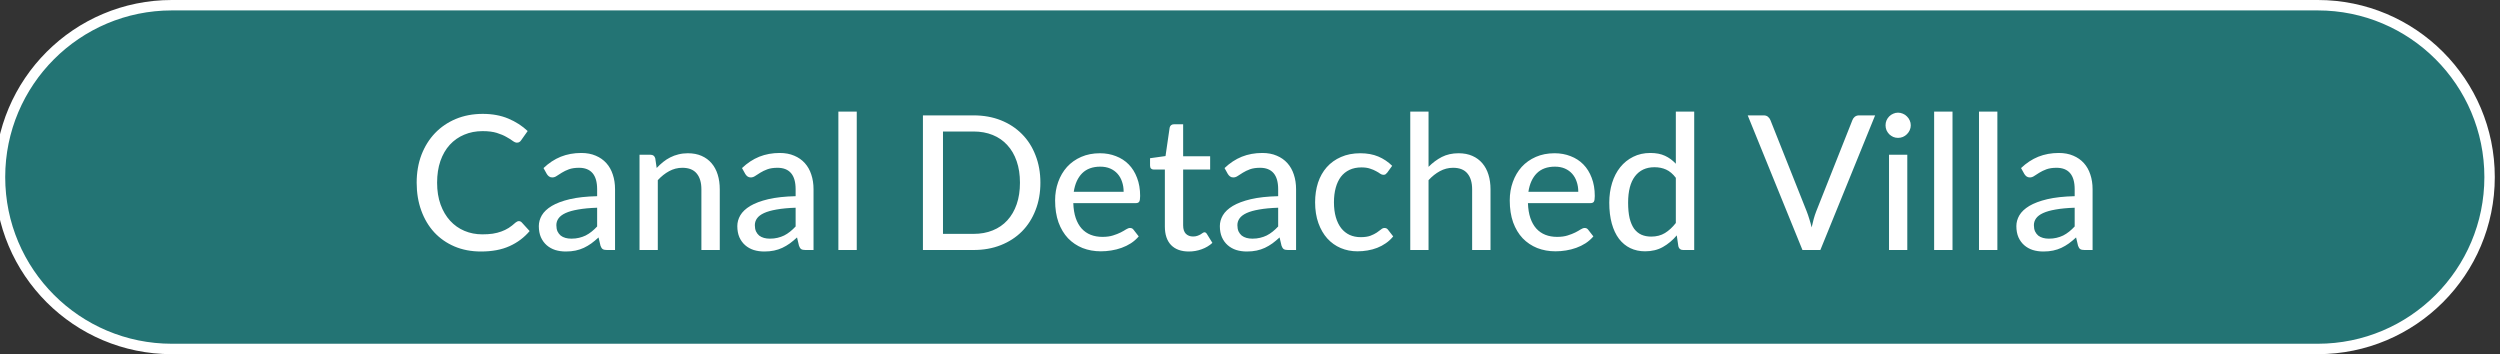 <svg width="240" height="34" viewBox="0 0 240 34" fill="none" xmlns="http://www.w3.org/2000/svg">
<rect x="0" y="0" width="240" height="34" fill="#333333" stroke="none"/>
<g clip-path="url(#clip0_155_2)">
<path d="M222.5 0.5H16.5C7.387 0.5 0 7.887 0 17C0 26.113 7.387 33.5 16.5 33.5H222.5C231.613 33.5 239 26.113 239 17C239 7.887 231.613 0.5 222.5 0.5Z" fill="#237474" stroke="white"/>
<path d="M99.878 17.538C99.878 18.504 99.722 19.383 99.41 20.175C99.104 20.967 98.669 21.648 98.105 22.218C97.541 22.782 96.866 23.22 96.08 23.532C95.294 23.844 94.421 24 93.461 24H88.601V11.076H93.461C94.421 11.076 95.294 11.232 96.08 11.544C96.866 11.856 97.541 12.297 98.105 12.867C98.669 13.431 99.104 14.112 99.41 14.91C99.722 15.702 99.878 16.578 99.878 17.538ZM97.916 17.538C97.916 16.77 97.811 16.083 97.601 15.477C97.391 14.865 97.091 14.349 96.701 13.929C96.317 13.503 95.849 13.179 95.297 12.957C94.751 12.735 94.139 12.624 93.461 12.624H90.527V22.452H93.461C94.139 22.452 94.751 22.341 95.297 22.119C95.849 21.897 96.317 21.576 96.701 21.156C97.091 20.73 97.391 20.214 97.601 19.608C97.811 19.002 97.916 18.312 97.916 17.538ZM107.869 18.411C107.869 18.063 107.818 17.742 107.716 17.448C107.62 17.154 107.476 16.899 107.284 16.683C107.092 16.467 106.858 16.299 106.582 16.179C106.306 16.059 105.988 15.999 105.628 15.999C104.89 15.999 104.308 16.212 103.882 16.638C103.462 17.064 103.195 17.655 103.081 18.411H107.869ZM109.318 22.695C109.102 22.947 108.853 23.166 108.571 23.352C108.289 23.532 107.989 23.679 107.671 23.793C107.353 23.907 107.023 23.991 106.681 24.045C106.345 24.099 106.012 24.126 105.682 24.126C105.052 24.126 104.467 24.021 103.927 23.811C103.393 23.595 102.928 23.283 102.532 22.875C102.142 22.461 101.836 21.951 101.614 21.345C101.398 20.733 101.29 20.031 101.29 19.239C101.29 18.603 101.389 18.012 101.587 17.466C101.785 16.914 102.067 16.434 102.433 16.026C102.805 15.618 103.258 15.297 103.792 15.063C104.326 14.829 104.926 14.712 105.592 14.712C106.15 14.712 106.663 14.805 107.131 14.991C107.605 15.171 108.013 15.435 108.355 15.783C108.697 16.131 108.964 16.56 109.156 17.07C109.354 17.58 109.453 18.162 109.453 18.816C109.453 19.086 109.423 19.269 109.363 19.365C109.303 19.455 109.192 19.5 109.03 19.5H103.036C103.054 20.046 103.132 20.523 103.27 20.931C103.408 21.333 103.597 21.669 103.837 21.939C104.083 22.209 104.374 22.41 104.71 22.542C105.046 22.674 105.421 22.74 105.835 22.74C106.225 22.74 106.561 22.695 106.843 22.605C107.131 22.515 107.377 22.419 107.581 22.317C107.791 22.209 107.965 22.11 108.103 22.02C108.247 21.93 108.373 21.885 108.481 21.885C108.625 21.885 108.736 21.939 108.814 22.047L109.318 22.695ZM114.131 24.144C113.393 24.144 112.823 23.937 112.421 23.523C112.025 23.109 111.827 22.518 111.827 21.75V16.278H110.765C110.663 16.278 110.576 16.248 110.504 16.188C110.438 16.122 110.405 16.026 110.405 15.9V15.189L111.89 14.982L112.286 12.255C112.31 12.153 112.355 12.075 112.421 12.021C112.493 11.961 112.583 11.931 112.691 11.931H113.582V15H116.174V16.278H113.582V21.633C113.582 21.993 113.669 22.263 113.843 22.443C114.023 22.617 114.251 22.704 114.527 22.704C114.689 22.704 114.827 22.683 114.941 22.641C115.061 22.599 115.163 22.554 115.247 22.506C115.331 22.452 115.403 22.404 115.463 22.362C115.523 22.32 115.577 22.299 115.625 22.299C115.685 22.299 115.73 22.314 115.76 22.344C115.796 22.368 115.832 22.41 115.868 22.47L116.39 23.316C116.102 23.58 115.76 23.784 115.364 23.928C114.968 24.072 114.557 24.144 114.131 24.144ZM122.704 19.941C121.99 19.965 121.384 20.022 120.886 20.112C120.388 20.196 119.983 20.31 119.671 20.454C119.359 20.598 119.134 20.769 118.996 20.967C118.858 21.159 118.789 21.375 118.789 21.615C118.789 21.843 118.825 22.041 118.897 22.209C118.975 22.371 119.077 22.506 119.203 22.614C119.335 22.716 119.488 22.791 119.662 22.839C119.836 22.887 120.025 22.911 120.229 22.911C120.499 22.911 120.745 22.884 120.967 22.83C121.195 22.776 121.408 22.701 121.606 22.605C121.804 22.503 121.993 22.38 122.173 22.236C122.353 22.092 122.53 21.927 122.704 21.741V19.941ZM117.556 16.134C118.066 15.648 118.618 15.285 119.212 15.045C119.812 14.805 120.469 14.685 121.183 14.685C121.705 14.685 122.167 14.772 122.569 14.946C122.971 15.114 123.31 15.351 123.586 15.657C123.862 15.963 124.069 16.329 124.207 16.755C124.351 17.181 124.423 17.652 124.423 18.168V24H123.64C123.466 24 123.334 23.973 123.244 23.919C123.154 23.859 123.082 23.751 123.028 23.595L122.839 22.794C122.605 23.01 122.374 23.202 122.146 23.37C121.918 23.532 121.678 23.673 121.426 23.793C121.18 23.907 120.916 23.994 120.634 24.054C120.352 24.114 120.04 24.144 119.698 24.144C119.338 24.144 118.999 24.096 118.681 24C118.369 23.898 118.096 23.745 117.862 23.541C117.628 23.337 117.442 23.082 117.304 22.776C117.172 22.47 117.106 22.113 117.106 21.705C117.106 21.345 117.202 21 117.394 20.67C117.592 20.334 117.91 20.034 118.348 19.77C118.792 19.506 119.368 19.29 120.076 19.122C120.79 18.954 121.666 18.858 122.704 18.834V18.168C122.704 17.478 122.557 16.962 122.263 16.62C121.969 16.278 121.537 16.107 120.967 16.107C120.583 16.107 120.259 16.155 119.995 16.251C119.737 16.347 119.512 16.455 119.32 16.575C119.134 16.689 118.969 16.794 118.825 16.89C118.687 16.986 118.543 17.034 118.393 17.034C118.273 17.034 118.168 17.001 118.078 16.935C117.994 16.869 117.925 16.791 117.871 16.701L117.556 16.134ZM133.18 16.566C133.126 16.632 133.072 16.686 133.018 16.728C132.97 16.764 132.898 16.782 132.802 16.782C132.706 16.782 132.604 16.746 132.496 16.674C132.394 16.596 132.262 16.515 132.1 16.431C131.944 16.341 131.752 16.26 131.524 16.188C131.302 16.11 131.026 16.071 130.696 16.071C130.264 16.071 129.883 16.149 129.553 16.305C129.223 16.461 128.947 16.683 128.725 16.971C128.509 17.259 128.344 17.61 128.23 18.024C128.116 18.438 128.059 18.903 128.059 19.419C128.059 19.953 128.119 20.43 128.239 20.85C128.359 21.264 128.53 21.615 128.752 21.903C128.974 22.185 129.244 22.401 129.562 22.551C129.88 22.695 130.234 22.767 130.624 22.767C131.002 22.767 131.314 22.722 131.56 22.632C131.806 22.536 132.01 22.434 132.172 22.326C132.334 22.218 132.469 22.119 132.577 22.029C132.685 21.933 132.796 21.885 132.91 21.885C133.054 21.885 133.165 21.939 133.243 22.047L133.747 22.695C133.537 22.953 133.3 23.172 133.036 23.352C132.778 23.532 132.502 23.679 132.208 23.793C131.914 23.907 131.605 23.991 131.281 24.045C130.963 24.099 130.639 24.126 130.309 24.126C129.739 24.126 129.205 24.021 128.707 23.811C128.215 23.601 127.786 23.295 127.42 22.893C127.06 22.491 126.775 21.999 126.565 21.417C126.355 20.829 126.25 20.163 126.25 19.419C126.25 18.741 126.343 18.114 126.529 17.538C126.721 16.962 127 16.467 127.366 16.053C127.738 15.633 128.194 15.306 128.734 15.072C129.274 14.832 129.892 14.712 130.588 14.712C131.242 14.712 131.818 14.817 132.316 15.027C132.814 15.237 133.258 15.534 133.648 15.918L133.18 16.566ZM137.14 16.017C137.524 15.627 137.947 15.312 138.409 15.072C138.877 14.832 139.414 14.712 140.02 14.712C140.524 14.712 140.965 14.796 141.343 14.964C141.727 15.132 142.048 15.369 142.306 15.675C142.564 15.975 142.759 16.338 142.891 16.764C143.023 17.19 143.089 17.661 143.089 18.177V24H141.325V18.177C141.325 17.523 141.175 17.016 140.875 16.656C140.575 16.29 140.116 16.107 139.498 16.107C139.048 16.107 138.625 16.215 138.229 16.431C137.839 16.641 137.476 16.929 137.14 17.295V24H135.385V10.716H137.14V16.017ZM151.515 18.411C151.515 18.063 151.464 17.742 151.362 17.448C151.266 17.154 151.122 16.899 150.93 16.683C150.738 16.467 150.504 16.299 150.228 16.179C149.952 16.059 149.634 15.999 149.274 15.999C148.536 15.999 147.954 16.212 147.528 16.638C147.108 17.064 146.841 17.655 146.727 18.411H151.515ZM152.964 22.695C152.748 22.947 152.499 23.166 152.217 23.352C151.935 23.532 151.635 23.679 151.317 23.793C150.999 23.907 150.669 23.991 150.327 24.045C149.991 24.099 149.658 24.126 149.328 24.126C148.698 24.126 148.113 24.021 147.573 23.811C147.039 23.595 146.574 23.283 146.178 22.875C145.788 22.461 145.482 21.951 145.26 21.345C145.044 20.733 144.936 20.031 144.936 19.239C144.936 18.603 145.035 18.012 145.233 17.466C145.431 16.914 145.713 16.434 146.079 16.026C146.451 15.618 146.904 15.297 147.438 15.063C147.972 14.829 148.572 14.712 149.238 14.712C149.796 14.712 150.309 14.805 150.777 14.991C151.251 15.171 151.659 15.435 152.001 15.783C152.343 16.131 152.61 16.56 152.802 17.07C153 17.58 153.099 18.162 153.099 18.816C153.099 19.086 153.069 19.269 153.009 19.365C152.949 19.455 152.838 19.5 152.676 19.5H146.682C146.7 20.046 146.778 20.523 146.916 20.931C147.054 21.333 147.243 21.669 147.483 21.939C147.729 22.209 148.02 22.41 148.356 22.542C148.692 22.674 149.067 22.74 149.481 22.74C149.871 22.74 150.207 22.695 150.489 22.605C150.777 22.515 151.023 22.419 151.227 22.317C151.437 22.209 151.611 22.11 151.749 22.02C151.893 21.93 152.019 21.885 152.127 21.885C152.271 21.885 152.382 21.939 152.46 22.047L152.964 22.695ZM160.88 17.07C160.592 16.692 160.28 16.428 159.944 16.278C159.614 16.128 159.242 16.053 158.828 16.053C158.024 16.053 157.4 16.344 156.956 16.926C156.518 17.502 156.299 18.345 156.299 19.455C156.299 20.037 156.347 20.535 156.443 20.949C156.545 21.357 156.689 21.693 156.875 21.957C157.067 22.215 157.301 22.407 157.577 22.533C157.853 22.653 158.165 22.713 158.513 22.713C159.023 22.713 159.464 22.599 159.836 22.371C160.208 22.143 160.556 21.822 160.88 21.408V17.07ZM162.644 10.716V24H161.582C161.336 24 161.183 23.883 161.123 23.649L160.97 22.596C160.58 23.058 160.136 23.43 159.638 23.712C159.146 23.988 158.576 24.126 157.928 24.126C157.406 24.126 156.932 24.024 156.506 23.82C156.086 23.616 155.726 23.319 155.426 22.929C155.126 22.533 154.895 22.044 154.733 21.462C154.571 20.88 154.49 20.211 154.49 19.455C154.49 18.777 154.58 18.147 154.76 17.565C154.94 16.983 155.201 16.479 155.543 16.053C155.885 15.627 156.299 15.294 156.785 15.054C157.271 14.808 157.82 14.685 158.432 14.685C158.984 14.685 159.452 14.775 159.836 14.955C160.226 15.135 160.574 15.39 160.88 15.72V10.716H162.644ZM180.011 11.076L174.755 24H173.036L167.78 11.076H169.31C169.478 11.076 169.613 11.118 169.715 11.202C169.823 11.286 169.904 11.394 169.958 11.526L173.45 20.31C173.534 20.526 173.615 20.763 173.693 21.021C173.777 21.279 173.852 21.549 173.918 21.831C173.978 21.549 174.044 21.279 174.116 21.021C174.188 20.763 174.266 20.526 174.35 20.31L177.833 11.526C177.875 11.406 177.95 11.301 178.058 11.211C178.172 11.121 178.31 11.076 178.472 11.076H180.011ZM183.1 14.856V24H181.345V14.856H183.1ZM183.433 12.03C183.433 12.192 183.4 12.348 183.334 12.498C183.268 12.642 183.178 12.771 183.064 12.885C182.956 12.993 182.827 13.08 182.677 13.146C182.527 13.206 182.371 13.236 182.209 13.236C182.047 13.236 181.894 13.206 181.75 13.146C181.606 13.08 181.477 12.993 181.363 12.885C181.255 12.771 181.168 12.642 181.102 12.498C181.042 12.348 181.012 12.192 181.012 12.03C181.012 11.862 181.042 11.706 181.102 11.562C181.168 11.412 181.255 11.283 181.363 11.175C181.477 11.061 181.606 10.974 181.75 10.914C181.894 10.848 182.047 10.815 182.209 10.815C182.371 10.815 182.527 10.848 182.677 10.914C182.827 10.974 182.956 11.061 183.064 11.175C183.178 11.283 183.268 11.412 183.334 11.562C183.4 11.706 183.433 11.862 183.433 12.03ZM187.441 10.716V24H185.677V10.716H187.441ZM191.748 10.716V24H189.984V10.716H191.748ZM199.169 19.941C198.455 19.965 197.849 20.022 197.351 20.112C196.853 20.196 196.448 20.31 196.136 20.454C195.824 20.598 195.599 20.769 195.461 20.967C195.323 21.159 195.254 21.375 195.254 21.615C195.254 21.843 195.29 22.041 195.362 22.209C195.44 22.371 195.542 22.506 195.668 22.614C195.8 22.716 195.953 22.791 196.127 22.839C196.301 22.887 196.49 22.911 196.694 22.911C196.964 22.911 197.21 22.884 197.432 22.83C197.66 22.776 197.873 22.701 198.071 22.605C198.269 22.503 198.458 22.38 198.638 22.236C198.818 22.092 198.995 21.927 199.169 21.741V19.941ZM194.021 16.134C194.531 15.648 195.083 15.285 195.677 15.045C196.277 14.805 196.934 14.685 197.648 14.685C198.17 14.685 198.632 14.772 199.034 14.946C199.436 15.114 199.775 15.351 200.051 15.657C200.327 15.963 200.534 16.329 200.672 16.755C200.816 17.181 200.888 17.652 200.888 18.168V24H200.105C199.931 24 199.799 23.973 199.709 23.919C199.619 23.859 199.547 23.751 199.493 23.595L199.304 22.794C199.07 23.01 198.839 23.202 198.611 23.37C198.383 23.532 198.143 23.673 197.891 23.793C197.645 23.907 197.381 23.994 197.099 24.054C196.817 24.114 196.505 24.144 196.163 24.144C195.803 24.144 195.464 24.096 195.146 24C194.834 23.898 194.561 23.745 194.327 23.541C194.093 23.337 193.907 23.082 193.769 22.776C193.637 22.47 193.571 22.113 193.571 21.705C193.571 21.345 193.667 21 193.859 20.67C194.057 20.334 194.375 20.034 194.813 19.77C195.257 19.506 195.833 19.29 196.541 19.122C197.255 18.954 198.131 18.858 199.169 18.834V18.168C199.169 17.478 199.022 16.962 198.728 16.62C198.434 16.278 198.002 16.107 197.432 16.107C197.048 16.107 196.724 16.155 196.46 16.251C196.202 16.347 195.977 16.455 195.785 16.575C195.599 16.689 195.434 16.794 195.29 16.89C195.152 16.986 195.008 17.034 194.858 17.034C194.738 17.034 194.633 17.001 194.543 16.935C194.459 16.869 194.39 16.791 194.336 16.701L194.021 16.134Z" fill="white"/>
<path d="M49.81 21.228C49.918 21.228 50.011 21.27 50.089 21.354L50.845 22.182C50.317 22.806 49.672 23.289 48.91 23.631C48.154 23.973 47.242 24.144 46.174 24.144C45.238 24.144 44.389 23.982 43.627 23.658C42.871 23.334 42.223 22.881 41.683 22.299C41.149 21.717 40.735 21.021 40.441 20.211C40.147 19.401 40 18.51 40 17.538C40 16.566 40.153 15.675 40.459 14.865C40.771 14.055 41.206 13.359 41.764 12.777C42.322 12.195 42.988 11.742 43.762 11.418C44.542 11.094 45.403 10.932 46.345 10.932C47.263 10.932 48.079 11.082 48.793 11.382C49.507 11.682 50.128 12.081 50.656 12.579L50.026 13.47C49.984 13.536 49.93 13.59 49.864 13.632C49.804 13.674 49.723 13.695 49.621 13.695C49.507 13.695 49.372 13.638 49.216 13.524C49.066 13.41 48.865 13.284 48.613 13.146C48.367 13.002 48.061 12.873 47.695 12.759C47.329 12.645 46.873 12.588 46.327 12.588C45.685 12.588 45.097 12.702 44.563 12.93C44.029 13.152 43.567 13.476 43.177 13.902C42.793 14.322 42.493 14.841 42.277 15.459C42.067 16.071 41.962 16.764 41.962 17.538C41.962 18.324 42.073 19.023 42.295 19.635C42.517 20.247 42.823 20.766 43.213 21.192C43.603 21.618 44.062 21.942 44.59 22.164C45.118 22.386 45.688 22.497 46.3 22.497C46.672 22.497 47.005 22.476 47.299 22.434C47.599 22.386 47.872 22.317 48.118 22.227C48.37 22.137 48.607 22.023 48.829 21.885C49.051 21.741 49.27 21.57 49.486 21.372C49.534 21.33 49.585 21.297 49.639 21.273C49.693 21.243 49.75 21.228 49.81 21.228ZM57.325 19.941C56.611 19.965 56.005 20.022 55.507 20.112C55.009 20.196 54.604 20.31 54.292 20.454C53.98 20.598 53.755 20.769 53.617 20.967C53.479 21.159 53.41 21.375 53.41 21.615C53.41 21.843 53.446 22.041 53.518 22.209C53.596 22.371 53.698 22.506 53.824 22.614C53.956 22.716 54.109 22.791 54.283 22.839C54.457 22.887 54.646 22.911 54.85 22.911C55.12 22.911 55.366 22.884 55.588 22.83C55.816 22.776 56.029 22.701 56.227 22.605C56.425 22.503 56.614 22.38 56.794 22.236C56.974 22.092 57.151 21.927 57.325 21.741V19.941ZM52.177 16.134C52.687 15.648 53.239 15.285 53.833 15.045C54.433 14.805 55.09 14.685 55.804 14.685C56.326 14.685 56.788 14.772 57.19 14.946C57.592 15.114 57.931 15.351 58.207 15.657C58.483 15.963 58.69 16.329 58.828 16.755C58.972 17.181 59.044 17.652 59.044 18.168V24H58.261C58.087 24 57.955 23.973 57.865 23.919C57.775 23.859 57.703 23.751 57.649 23.595L57.46 22.794C57.226 23.01 56.995 23.202 56.767 23.37C56.539 23.532 56.299 23.673 56.047 23.793C55.801 23.907 55.537 23.994 55.255 24.054C54.973 24.114 54.661 24.144 54.319 24.144C53.959 24.144 53.62 24.096 53.302 24C52.99 23.898 52.717 23.745 52.483 23.541C52.249 23.337 52.063 23.082 51.925 22.776C51.793 22.47 51.727 22.113 51.727 21.705C51.727 21.345 51.823 21 52.015 20.67C52.213 20.334 52.531 20.034 52.969 19.77C53.413 19.506 53.989 19.29 54.697 19.122C55.411 18.954 56.287 18.858 57.325 18.834V18.168C57.325 17.478 57.178 16.962 56.884 16.62C56.59 16.278 56.158 16.107 55.588 16.107C55.204 16.107 54.88 16.155 54.616 16.251C54.358 16.347 54.133 16.455 53.941 16.575C53.755 16.689 53.59 16.794 53.446 16.89C53.308 16.986 53.164 17.034 53.014 17.034C52.894 17.034 52.789 17.001 52.699 16.935C52.615 16.869 52.546 16.791 52.492 16.701L52.177 16.134ZM63.041 16.125C63.239 15.915 63.446 15.723 63.662 15.549C63.878 15.375 64.106 15.228 64.346 15.108C64.592 14.982 64.853 14.886 65.129 14.82C65.411 14.748 65.711 14.712 66.029 14.712C66.533 14.712 66.974 14.796 67.352 14.964C67.736 15.132 68.057 15.369 68.315 15.675C68.573 15.975 68.768 16.338 68.9 16.764C69.032 17.19 69.098 17.661 69.098 18.177V24H67.334V18.177C67.334 17.523 67.184 17.016 66.884 16.656C66.584 16.29 66.125 16.107 65.507 16.107C65.057 16.107 64.634 16.215 64.238 16.431C63.848 16.641 63.485 16.929 63.149 17.295V24H61.394V14.856H62.447C62.693 14.856 62.846 14.973 62.906 15.207L63.041 16.125ZM76.38 19.941C75.666 19.965 75.06 20.022 74.562 20.112C74.064 20.196 73.659 20.31 73.347 20.454C73.035 20.598 72.81 20.769 72.672 20.967C72.534 21.159 72.465 21.375 72.465 21.615C72.465 21.843 72.501 22.041 72.573 22.209C72.651 22.371 72.753 22.506 72.879 22.614C73.011 22.716 73.164 22.791 73.338 22.839C73.512 22.887 73.701 22.911 73.905 22.911C74.175 22.911 74.421 22.884 74.643 22.83C74.871 22.776 75.084 22.701 75.282 22.605C75.48 22.503 75.669 22.38 75.849 22.236C76.029 22.092 76.206 21.927 76.38 21.741V19.941ZM71.232 16.134C71.742 15.648 72.294 15.285 72.888 15.045C73.488 14.805 74.145 14.685 74.859 14.685C75.381 14.685 75.843 14.772 76.245 14.946C76.647 15.114 76.986 15.351 77.262 15.657C77.538 15.963 77.745 16.329 77.883 16.755C78.027 17.181 78.099 17.652 78.099 18.168V24H77.316C77.142 24 77.01 23.973 76.92 23.919C76.83 23.859 76.758 23.751 76.704 23.595L76.515 22.794C76.281 23.01 76.05 23.202 75.822 23.37C75.594 23.532 75.354 23.673 75.102 23.793C74.856 23.907 74.592 23.994 74.31 24.054C74.028 24.114 73.716 24.144 73.374 24.144C73.014 24.144 72.675 24.096 72.357 24C72.045 23.898 71.772 23.745 71.538 23.541C71.304 23.337 71.118 23.082 70.98 22.776C70.848 22.47 70.782 22.113 70.782 21.705C70.782 21.345 70.878 21 71.07 20.67C71.268 20.334 71.586 20.034 72.024 19.77C72.468 19.506 73.044 19.29 73.752 19.122C74.466 18.954 75.342 18.858 76.38 18.834V18.168C76.38 17.478 76.233 16.962 75.939 16.62C75.645 16.278 75.213 16.107 74.643 16.107C74.259 16.107 73.935 16.155 73.671 16.251C73.413 16.347 73.188 16.455 72.996 16.575C72.81 16.689 72.645 16.794 72.501 16.89C72.363 16.986 72.219 17.034 72.069 17.034C71.949 17.034 71.844 17.001 71.754 16.935C71.67 16.869 71.601 16.791 71.547 16.701L71.232 16.134ZM82.248 10.716V24H80.484V10.716H82.248Z" fill="white"/>
</g>
<defs>
<clipPath id="clip0_155_2">
<rect width="240" height="34" fill="white"/>
</clipPath>
</defs>
</svg>